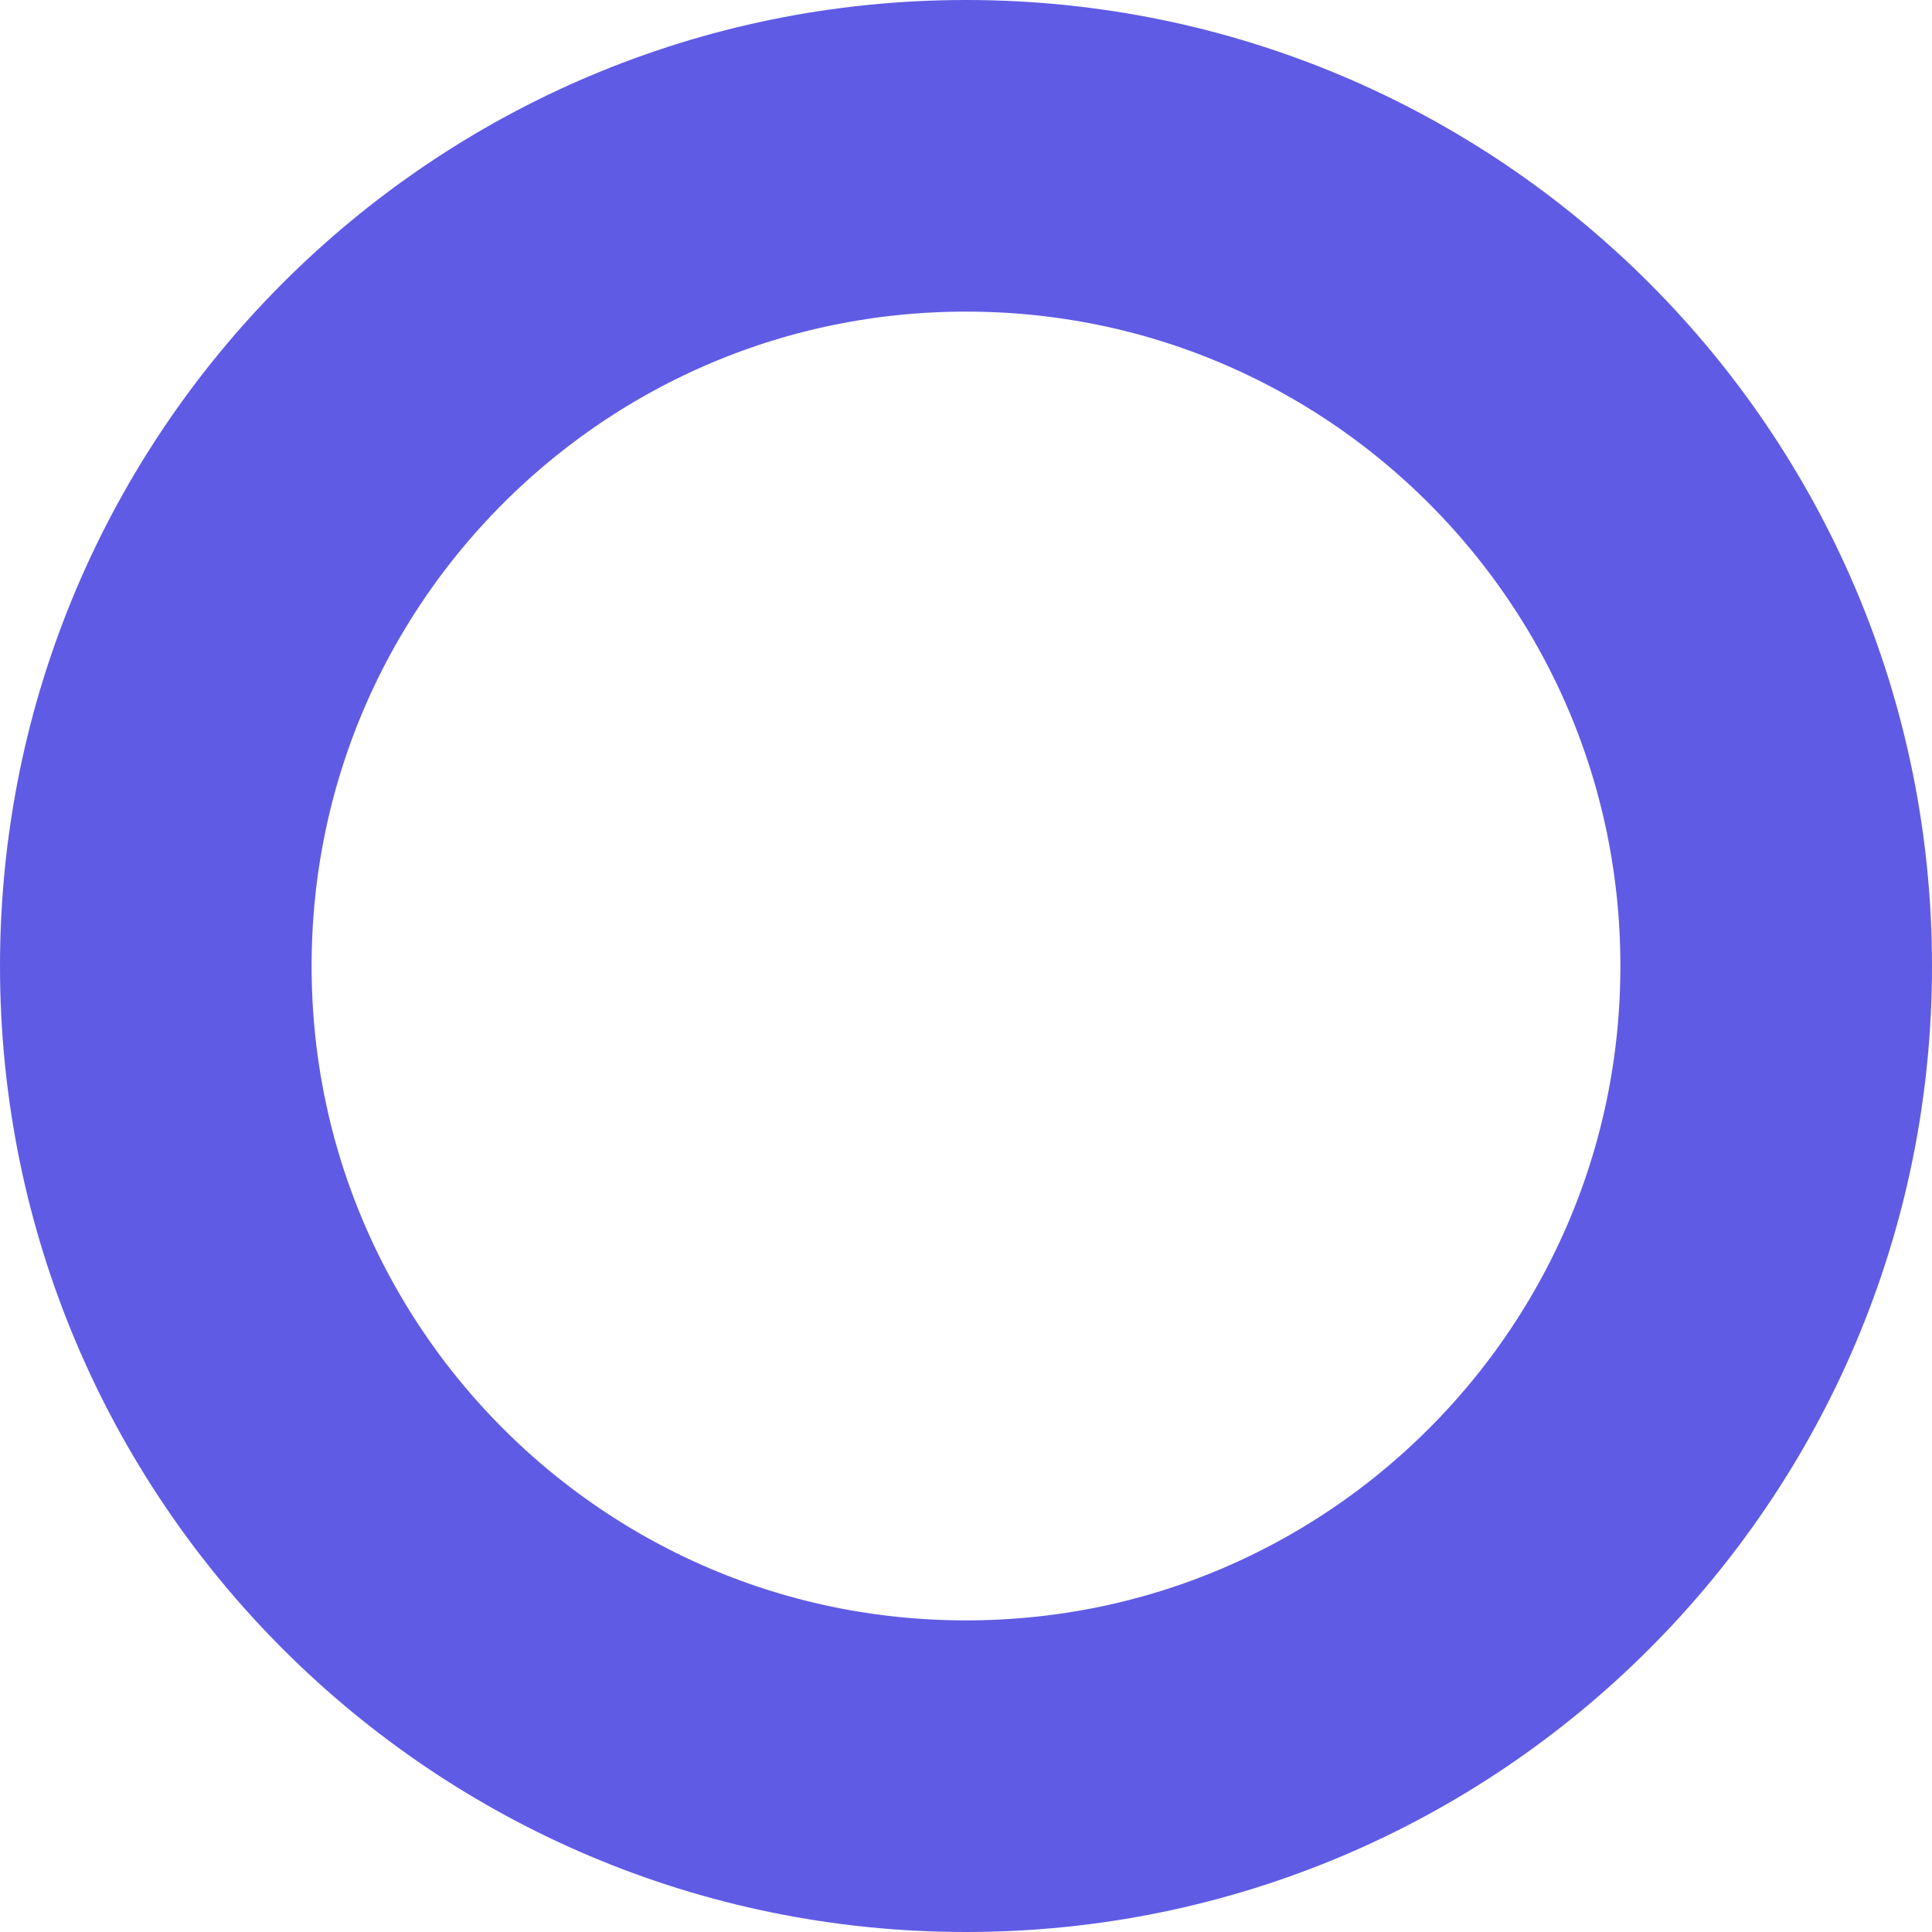 <?xml version="1.0" encoding="utf-8"?>
<svg width="155px" height="155px" viewBox="0 0 155 155" version="1.1" xmlns:xlink="http://www.w3.org/1999/xlink"
    xmlns="http://www.w3.org/2000/svg">
    <defs>
        <path
            d="M77.5 0C120.308 0 155 34.692 155 77.5L155 77.5C155 120.308 120.308 155 77.5 155L77.5 155C34.692 155 0 120.308 0 77.5L0 77.5C0 34.692 34.692 0 77.5 0Z"
            id="path_1" />
        <clipPath id="clip_1">
            <use xlink:href="#path_1" />
        </clipPath>
    </defs>
    <g id="Rectangle-7">
        <g clip-path="url(#clip_1)">
            <use xlink:href="#path_1" fill="none" stroke="#605BE4" stroke-width="50" />
        </g>
    </g>
</svg>